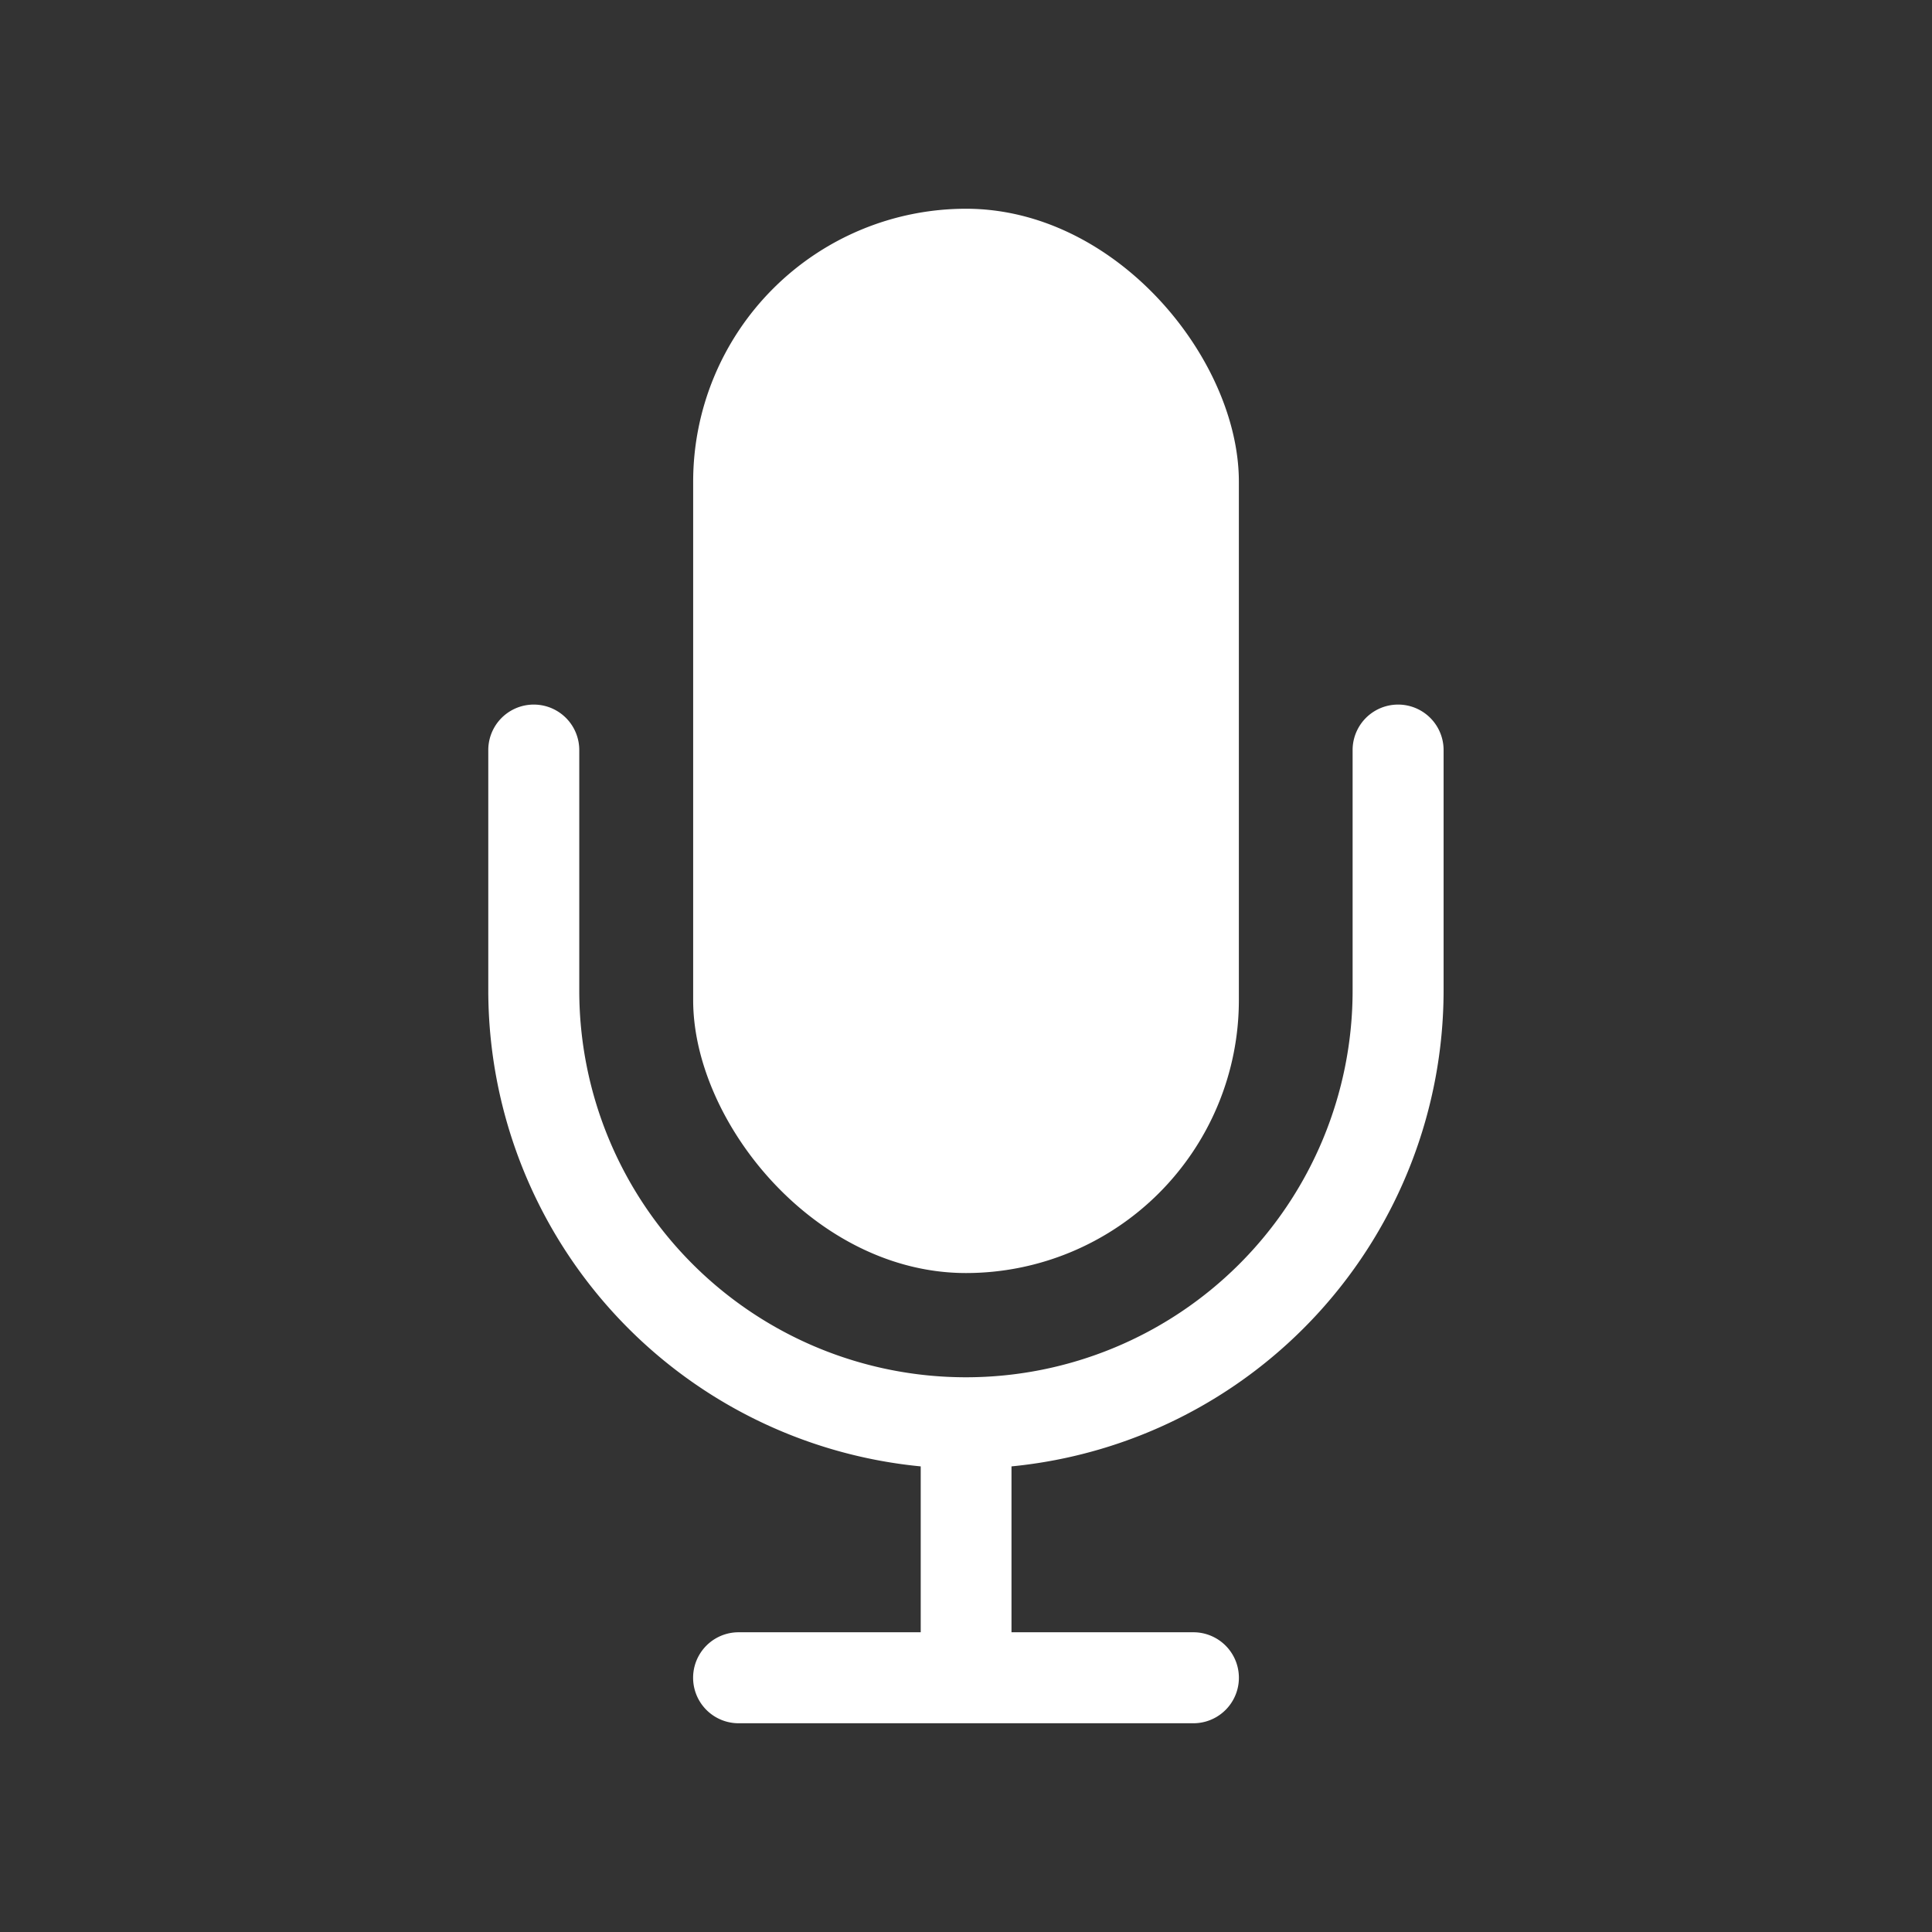 <svg xmlns="http://www.w3.org/2000/svg" width="64" height="64" viewBox="0 0 64 64">
  <rect x="0" y="0" width="64" height="64" fill="#333333" stroke="none"/>
  <g>
    <path d="M32,6.915h0c4.992,0,9.039,4.992,9.039,9.039V33.133A9.039,9.039,0,0,1,32,42.171h0c-4.991,0-9.038-4.991-9.038-9.038V15.954A9.039,9.039,0,0,1,32,6.915Z" fill="#fff"/>
    <path d="M30.5,48.576v5.495H24.467a1.507,1.507,0,0,0,0,3.014H39.533a1.507,1.507,0,0,0,0-3.014H33.507l0-5.495A15.852,15.852,0,0,0,47.821,32.813l0-7.966a1.507,1.507,0,1,0-3.014,0v7.968a12.809,12.809,0,1,1-25.618,0V24.847a1.507,1.507,0,1,0-3.014,0v7.968A15.851,15.851,0,0,0,30.5,48.576Z" fill="#fff"/>
  </g>
</svg>
